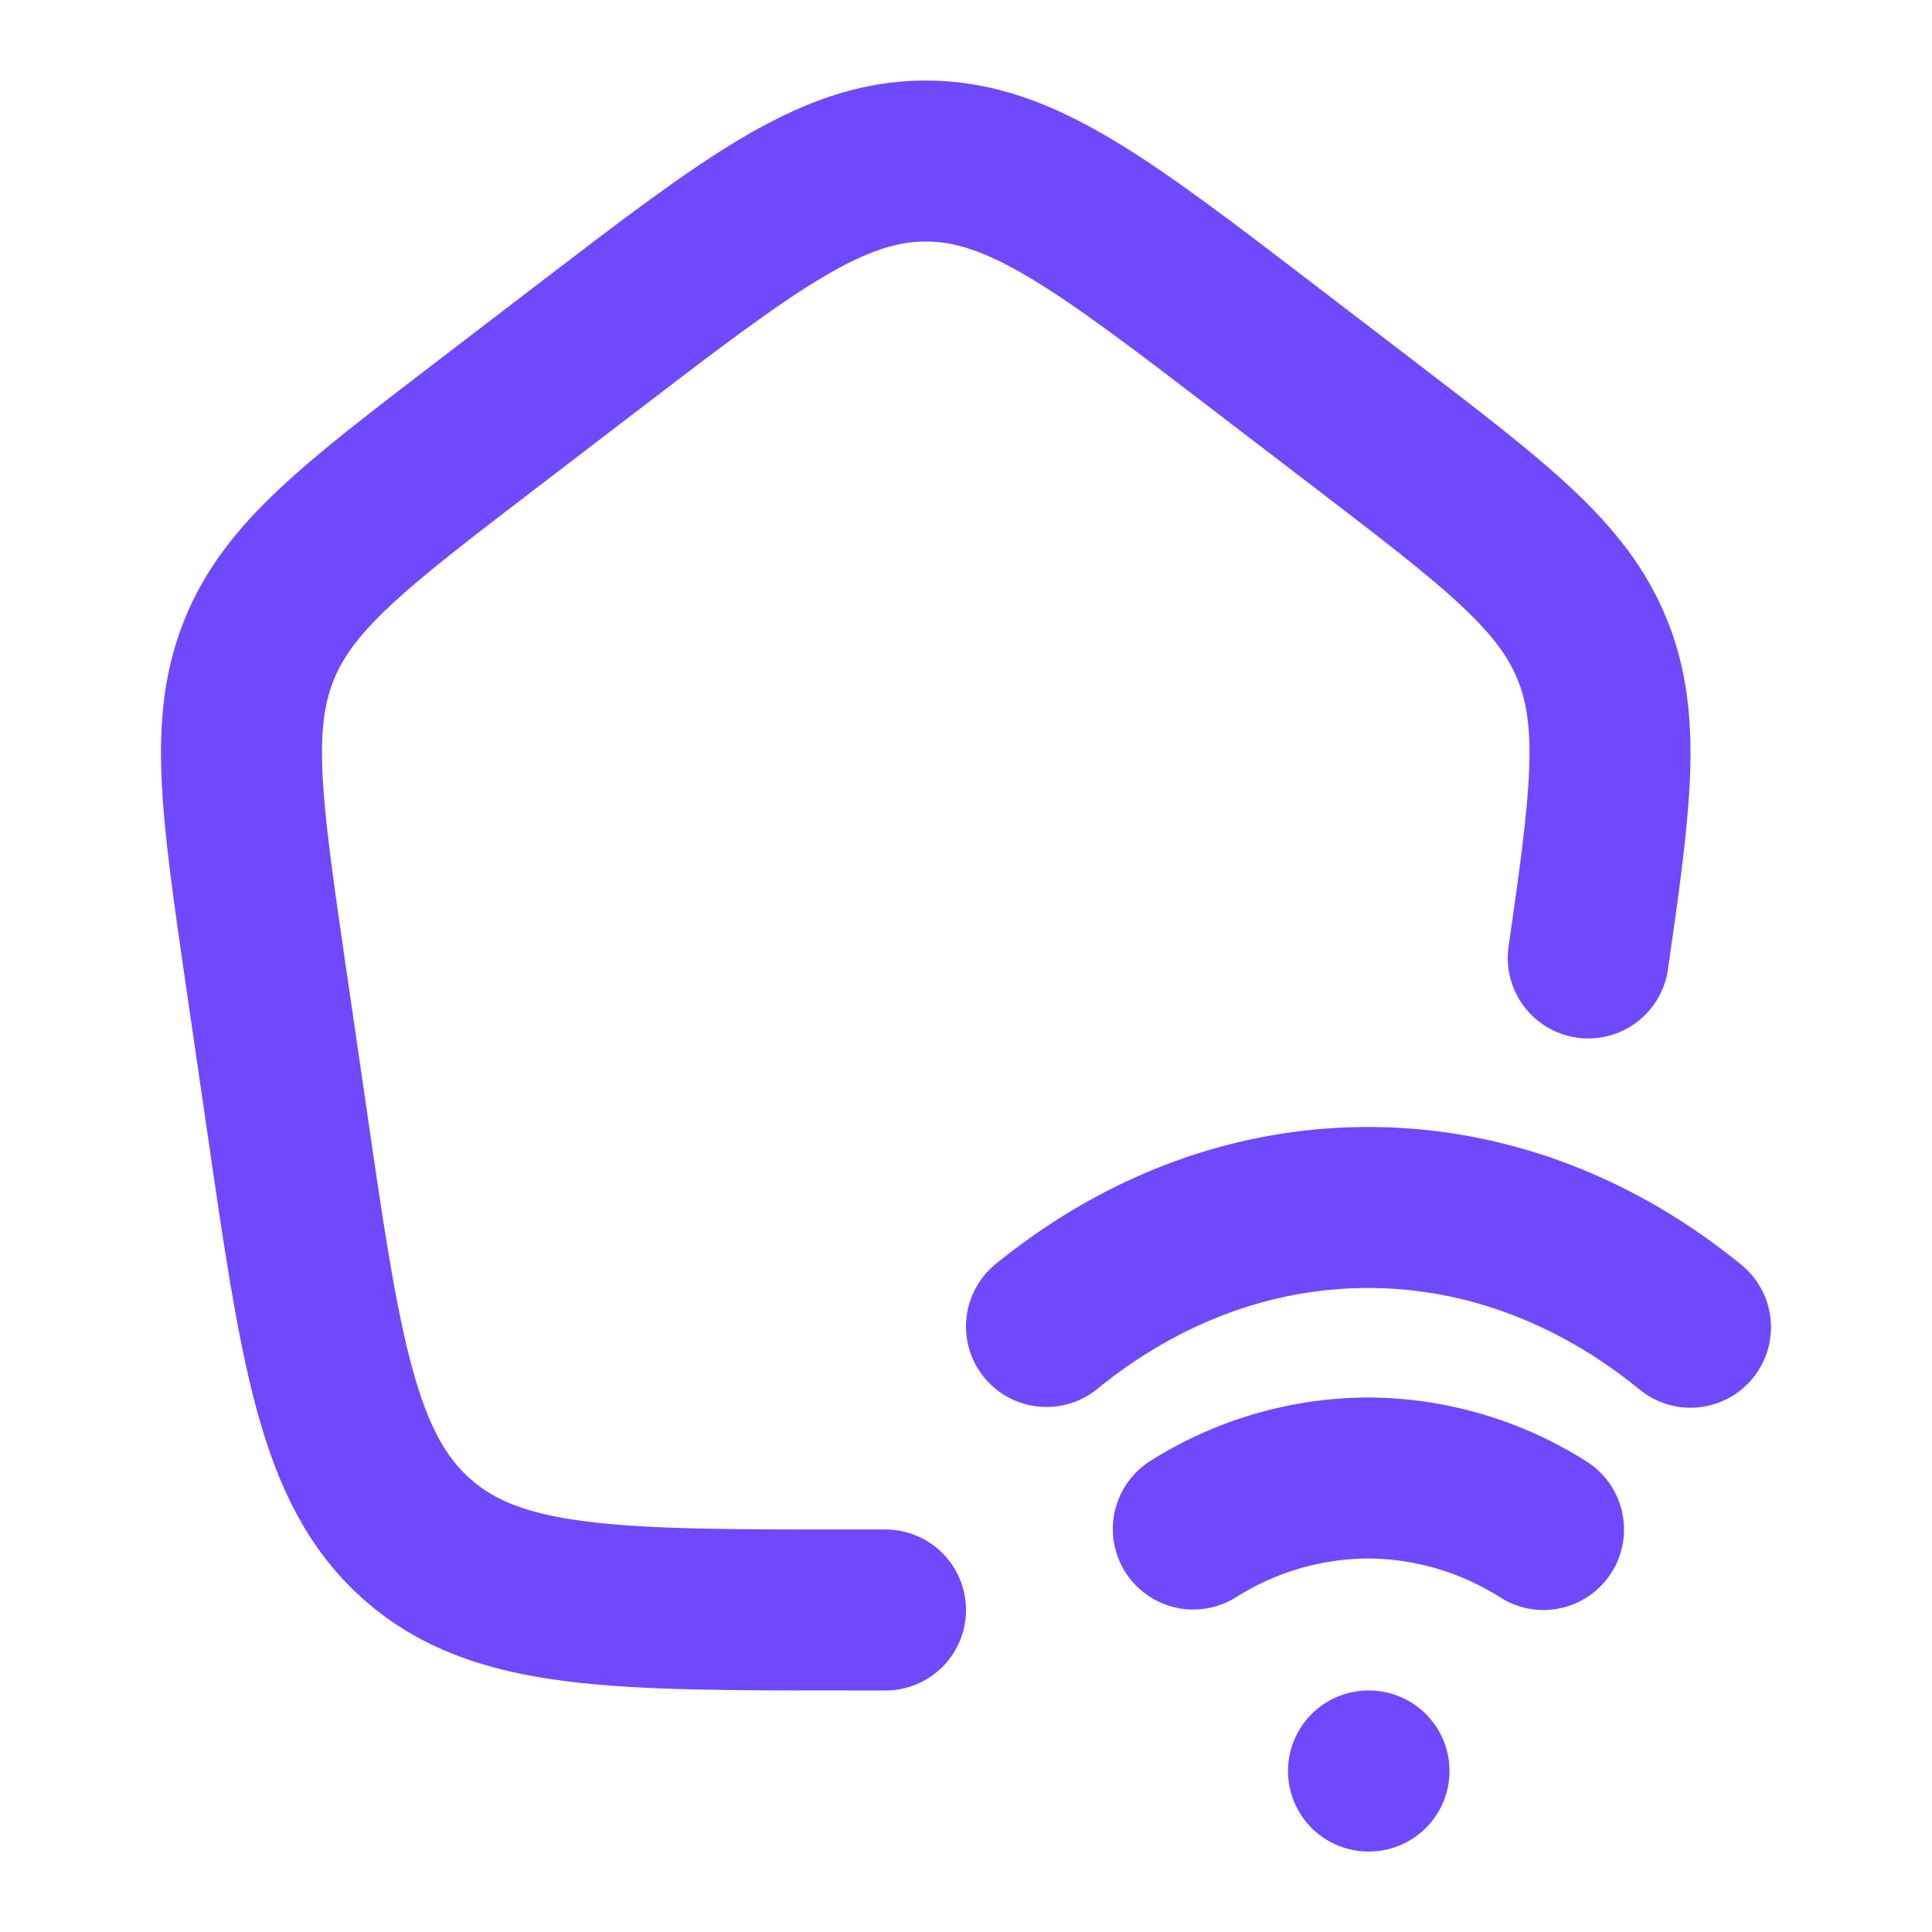 <svg xmlns="http://www.w3.org/2000/svg" width="24" height="24" viewBox="0 0 24 24"><g fill="none" stroke="#6F49FC" stroke-linecap="round" stroke-linejoin="round" stroke-width="2" color="#6F49FC"><path d="M19.73 11.9c.28-1.94.41-2.938.052-3.826c-.369-.916-1.188-1.543-2.826-2.797l-1.224-.937C13.695 2.78 12.676 2 11.5 2s-2.194.78-4.232 2.34l-1.224.937C4.406 6.531 3.587 7.158 3.218 8.074s-.22 1.95.08 4.018l.257 1.763c.425 2.931.638 4.397 1.63 5.27C6.178 20 7.63 20 10.532 20H11"/><path d="M13 16.478C14.149 15.543 15.52 15 16.995 15c1.478 0 2.854.547 4.005 1.487M19.174 19a4.1 4.1 0 0 0-2.18-.64a4.1 4.1 0 0 0-2.17.634M17 22h.006"/></g></svg>